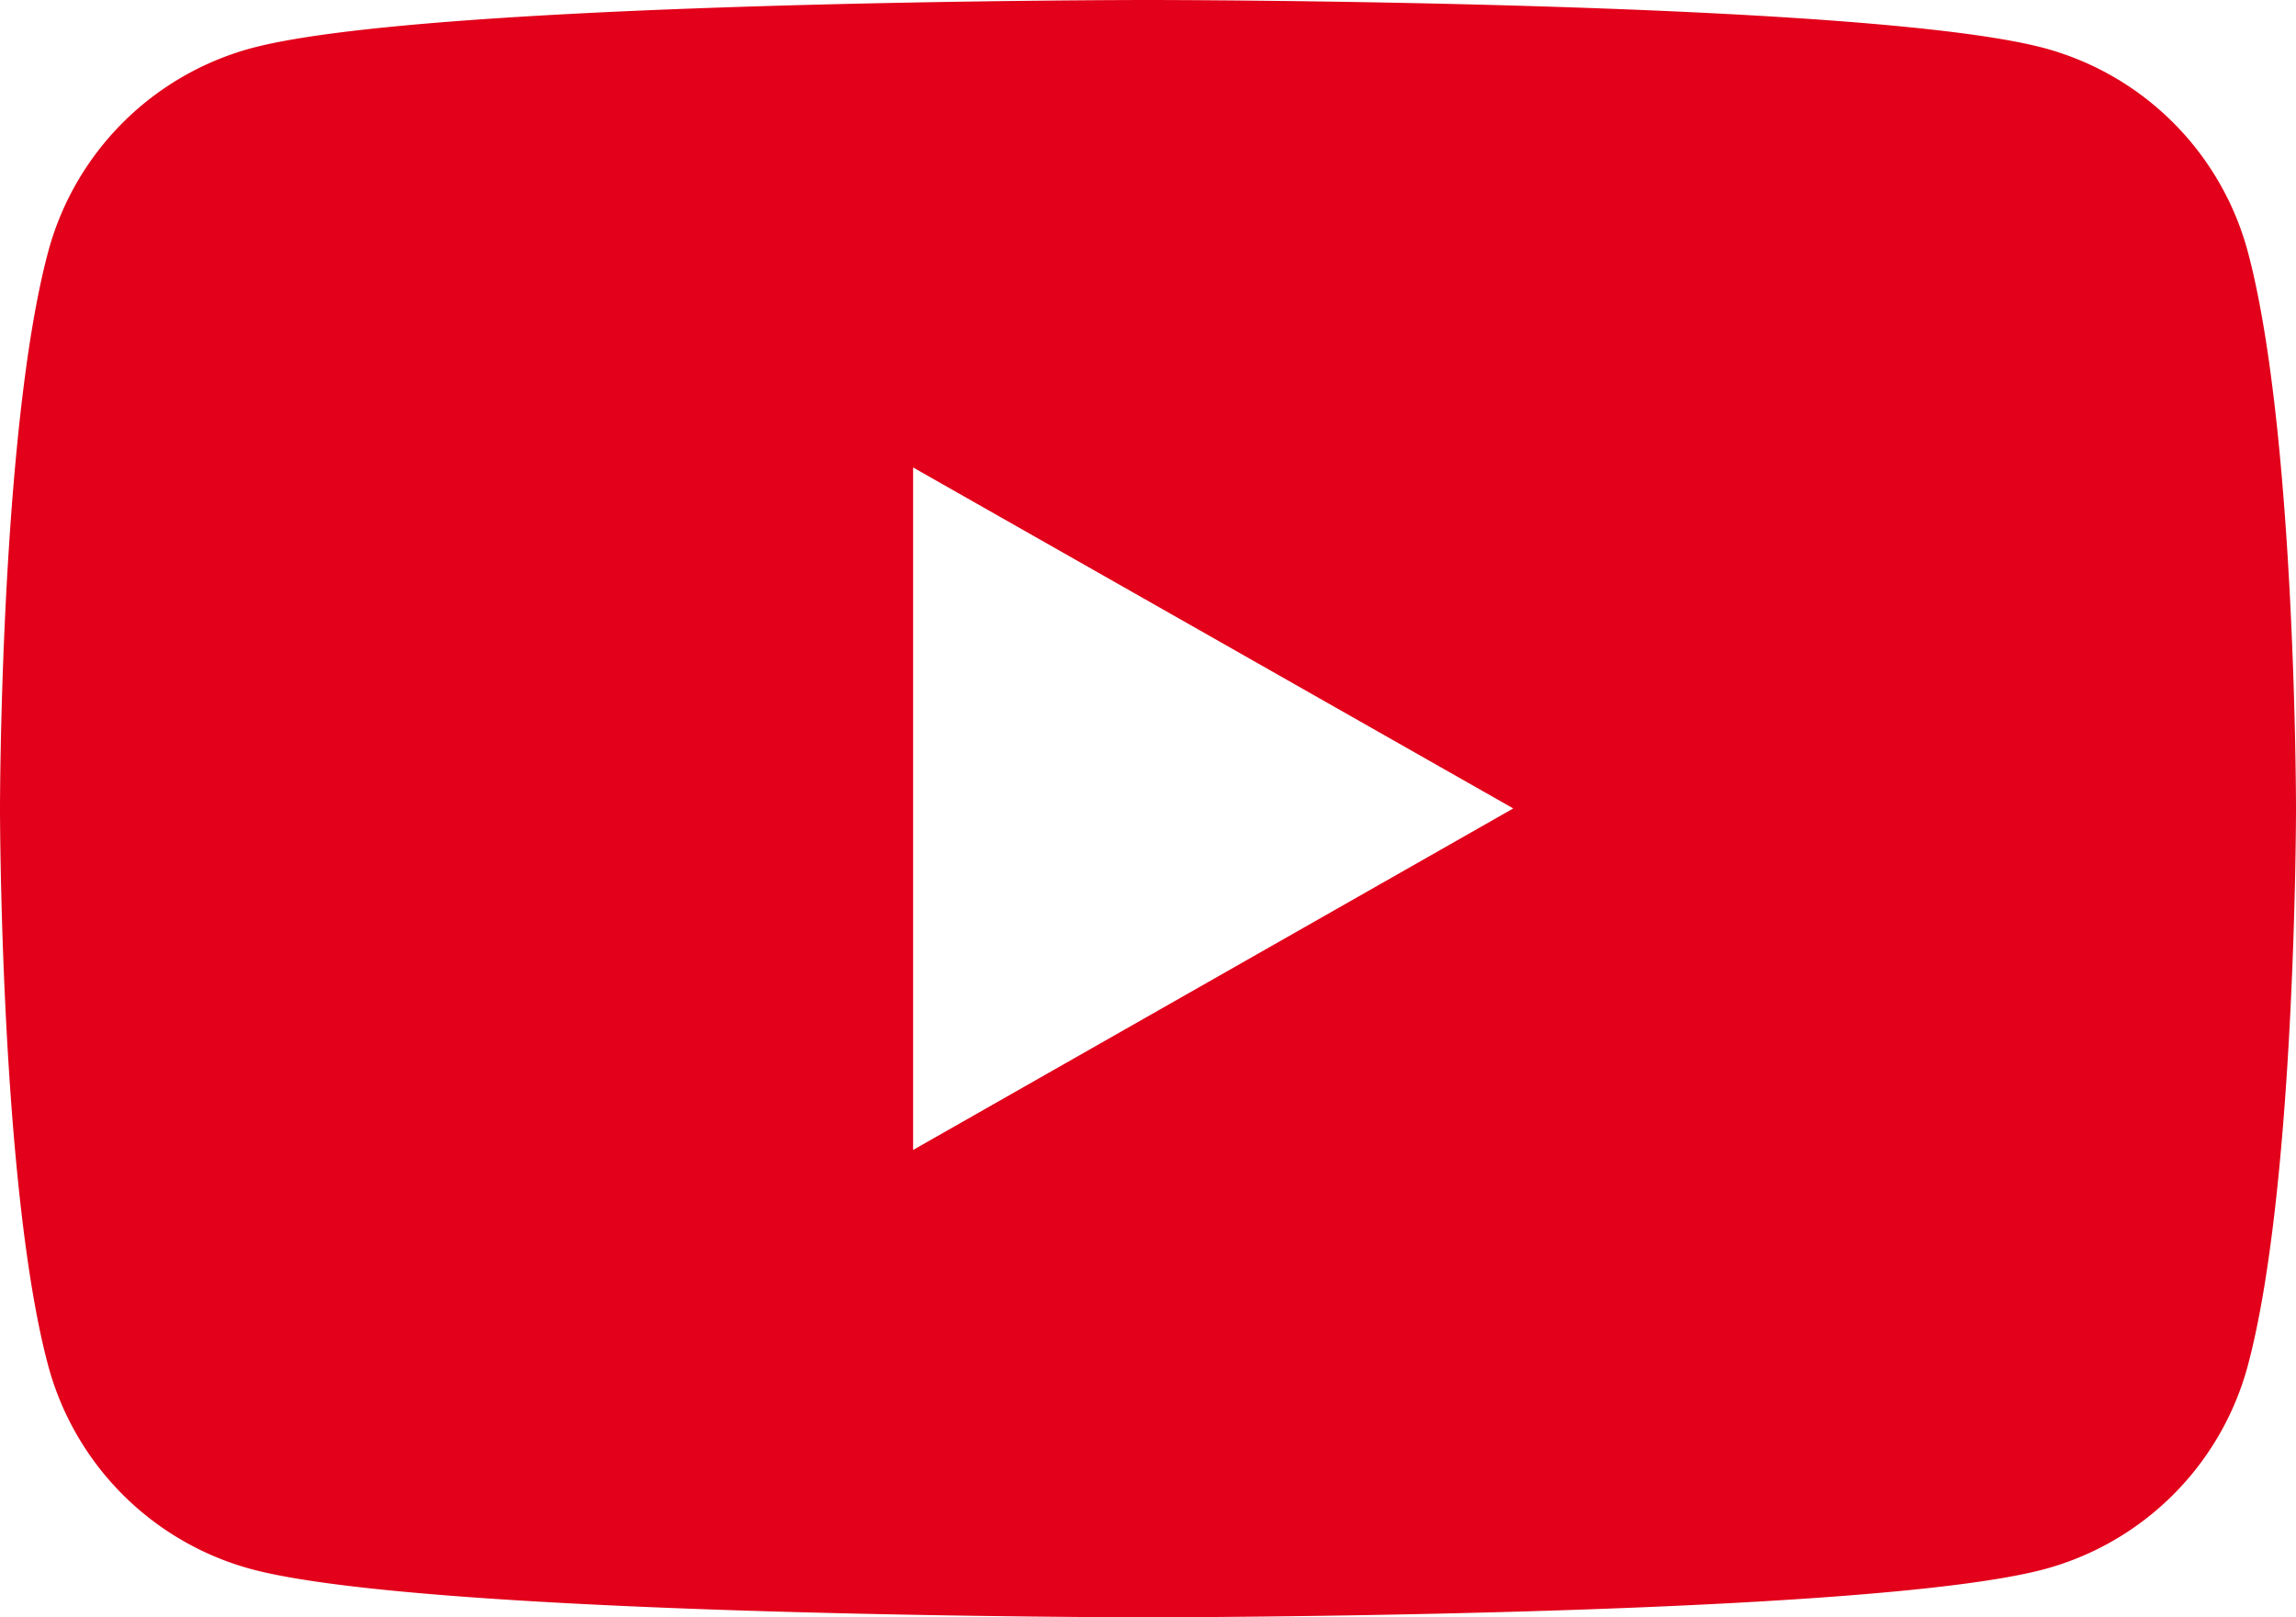 <svg id="Capa_1" data-name="Capa 1" xmlns="http://www.w3.org/2000/svg" viewBox="0 0 417.41 294.08" style="fill:#e2001a;"><title>Icona YT -  Sito BalmaC</title><path d="M408.69,45.92A52.46,52.46,0,0,0,371.78,8.78C339.23,0,208.7,0,208.7,0S78.18,0,45.63,8.78A52.46,52.46,0,0,0,8.72,45.92C0,78.68,0,147,0,147S0,215.4,8.72,248.16A52.44,52.44,0,0,0,45.63,285.3c32.55,8.78,163.07,8.78,163.07,8.78s130.53,0,163.08-8.78a52.44,52.44,0,0,0,36.91-37.14C417.41,215.4,417.41,147,417.41,147S417.41,78.68,408.69,45.92ZM166,209.1V85L275.11,147Z"/></svg>